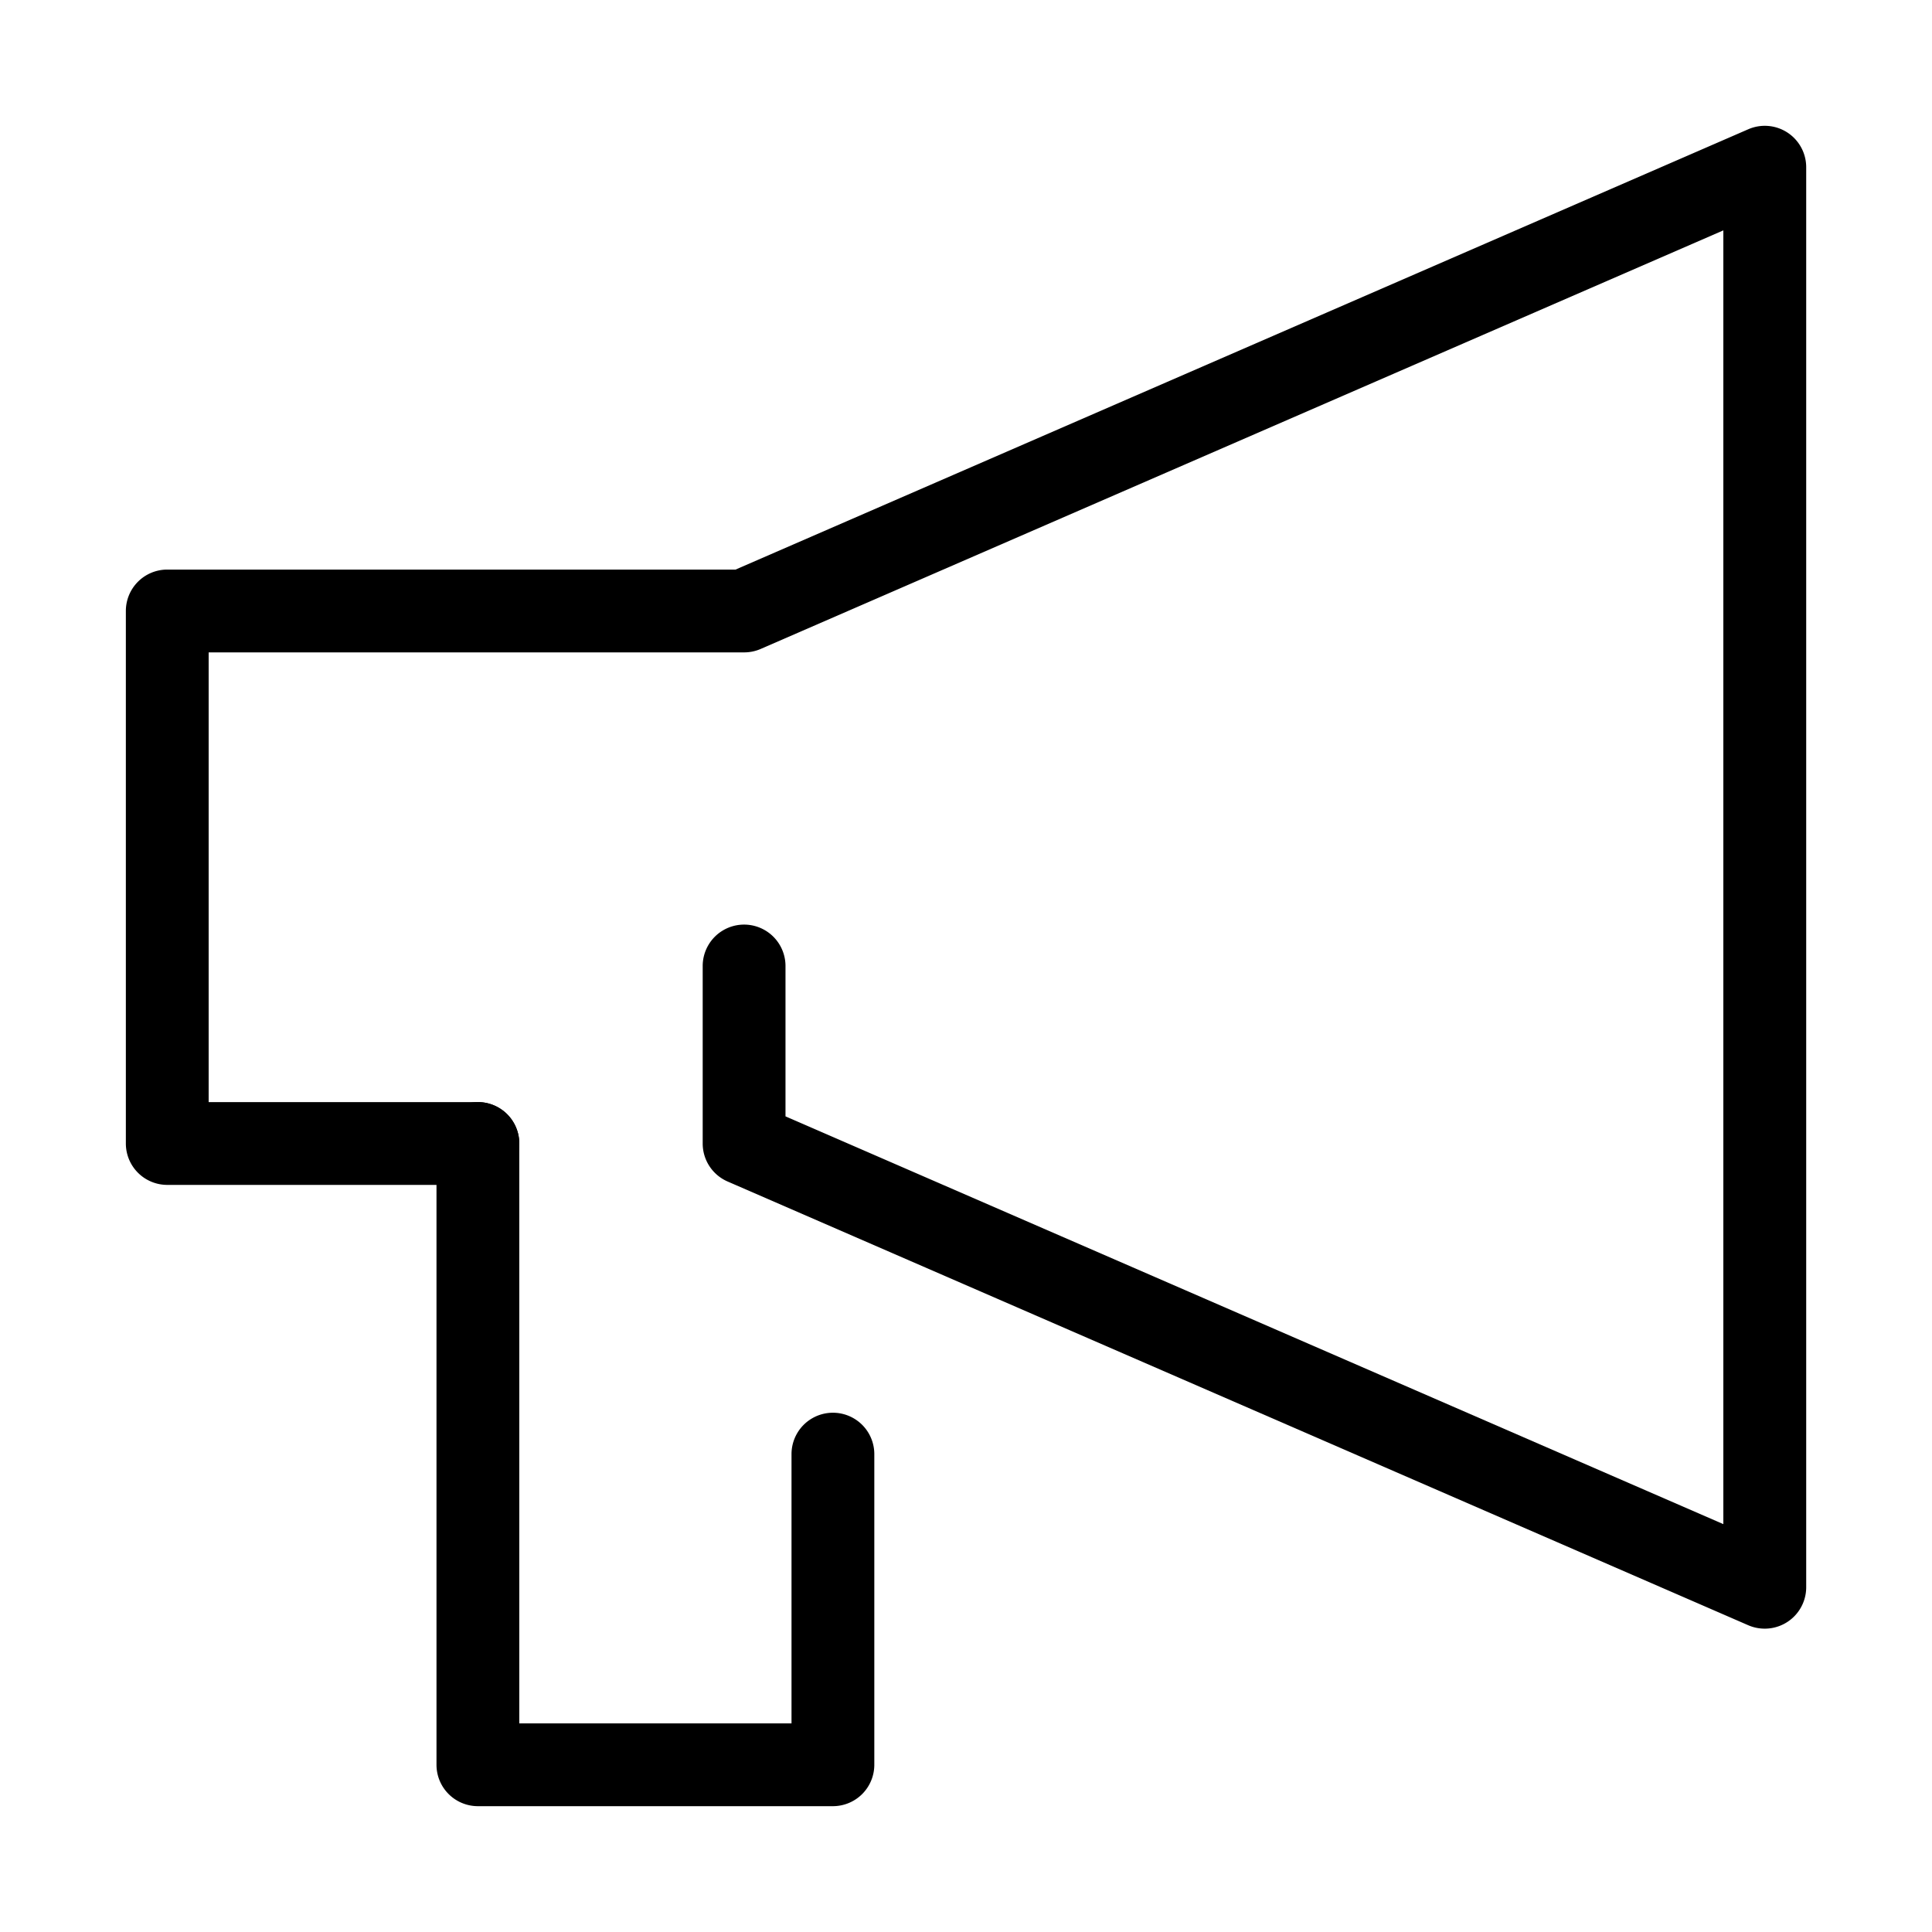 <svg xmlns="http://www.w3.org/2000/svg" width="70" height="70" viewBox="0 0 70 70"><g transform="translate(-343.692 69)"><g transform="translate(349.752 -62.941)"><path d="M63.881,58.95a1.5,1.5,0,0,1-.6-.124L26.3,42.748a1.5,1.5,0,0,1-.9-1.376V34.941a1.5,1.5,0,0,1,3,0v5.448l33.98,14.774V8.288L27.5,23.454a1.5,1.5,0,0,1-.6.124H7.5V39.872h9.755a1.5,1.5,0,0,1,0,3H6a1.5,1.5,0,0,1-1.5-1.5V22.078a1.5,1.5,0,0,1,1.5-1.5H26.59L63.284,4.624A1.5,1.5,0,0,1,65.382,6V57.45a1.5,1.5,0,0,1-1.5,1.5Z" transform="translate(-6 -6)"/><path d="M25.863,52.01H13a1.5,1.5,0,0,1-1.5-1.5V28a1.5,1.5,0,0,1,3,0V49.01h9.863V39.255a1.5,1.5,0,0,1,3,0V50.51A1.5,1.5,0,0,1,25.863,52.01Z" transform="translate(-1.745 7.372)"/></g><rect width="70" height="70" transform="translate(343.692 -69)" fill="none"/></g></svg>